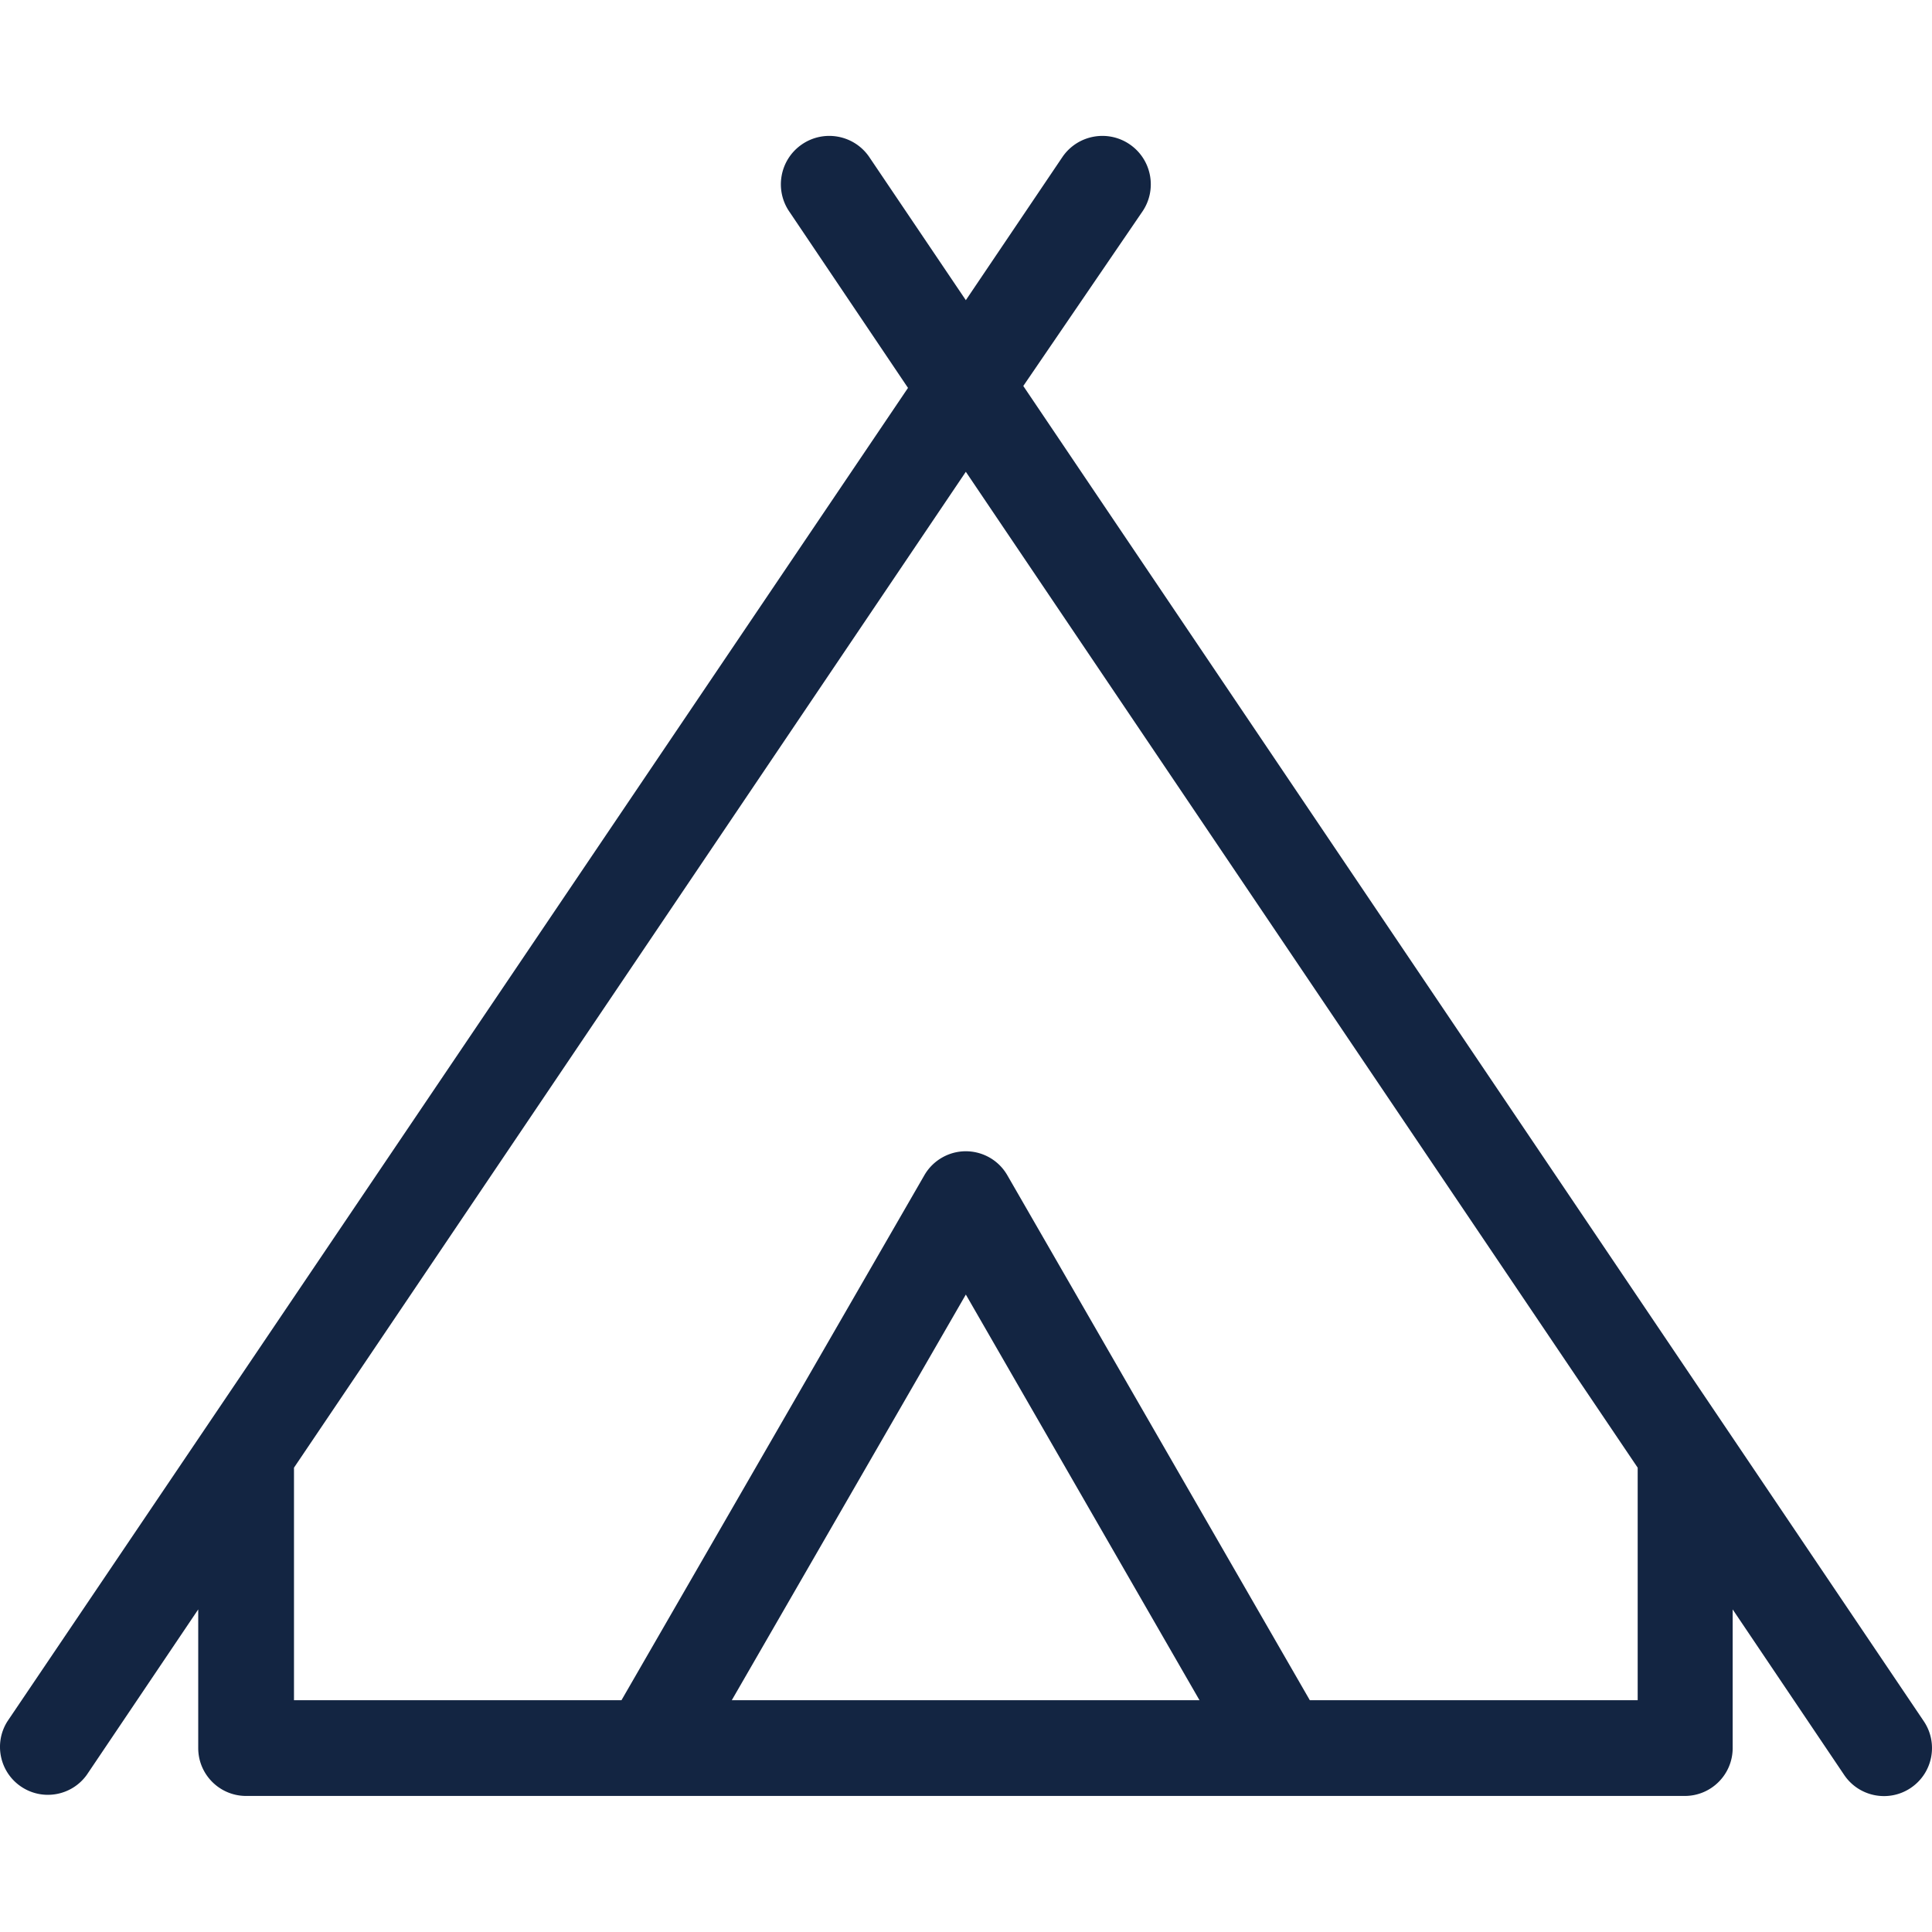 <?xml version="1.0" encoding="UTF-8"?> <svg xmlns="http://www.w3.org/2000/svg" xmlns:xlink="http://www.w3.org/1999/xlink" version="1.1" width="512" height="512" x="0" y="0" viewBox="0 0 511.786 511.786" style="enable-background:new 0 0 512 512" xml:space="preserve"><g><path d="M509.617 455.96 271.069 102.247l31.455-46.066c4.063-5.8 2.655-13.795-3.145-17.858s-13.795-2.655-17.858 3.145l-25.671 38.05-25.671-38.05c-4.063-5.8-12.058-7.208-17.858-3.145-5.8 4.063-7.208 12.058-3.145 17.858l31.353 46.573L1.98 455.96c-3.757 5.912-2.01 13.75 3.902 17.507 5.675 3.606 13.177 2.158 17.102-3.302l29.527-43.834v36.731c0 7.005 5.679 12.683 12.683 12.683h381.108c7.005 0 12.683-5.678 12.683-12.683v-36.731l29.527 43.834c3.923 5.828 11.827 7.373 17.655 3.45 5.828-3.923 7.373-11.827 3.45-17.655zm-315.764-5.581 61.996-107.453 61.895 107.453H193.853zm239.969 0h-86.855l-80.159-139.111c-3.527-6.052-11.292-8.099-17.344-4.572a12.675 12.675 0 0 0-4.572 4.572l-80.26 139.111H77.877v-61.59l177.972-263.813 177.972 263.813.001 61.59z" fill="#132542" opacity="1" data-original="#000000"></path></g></svg> 